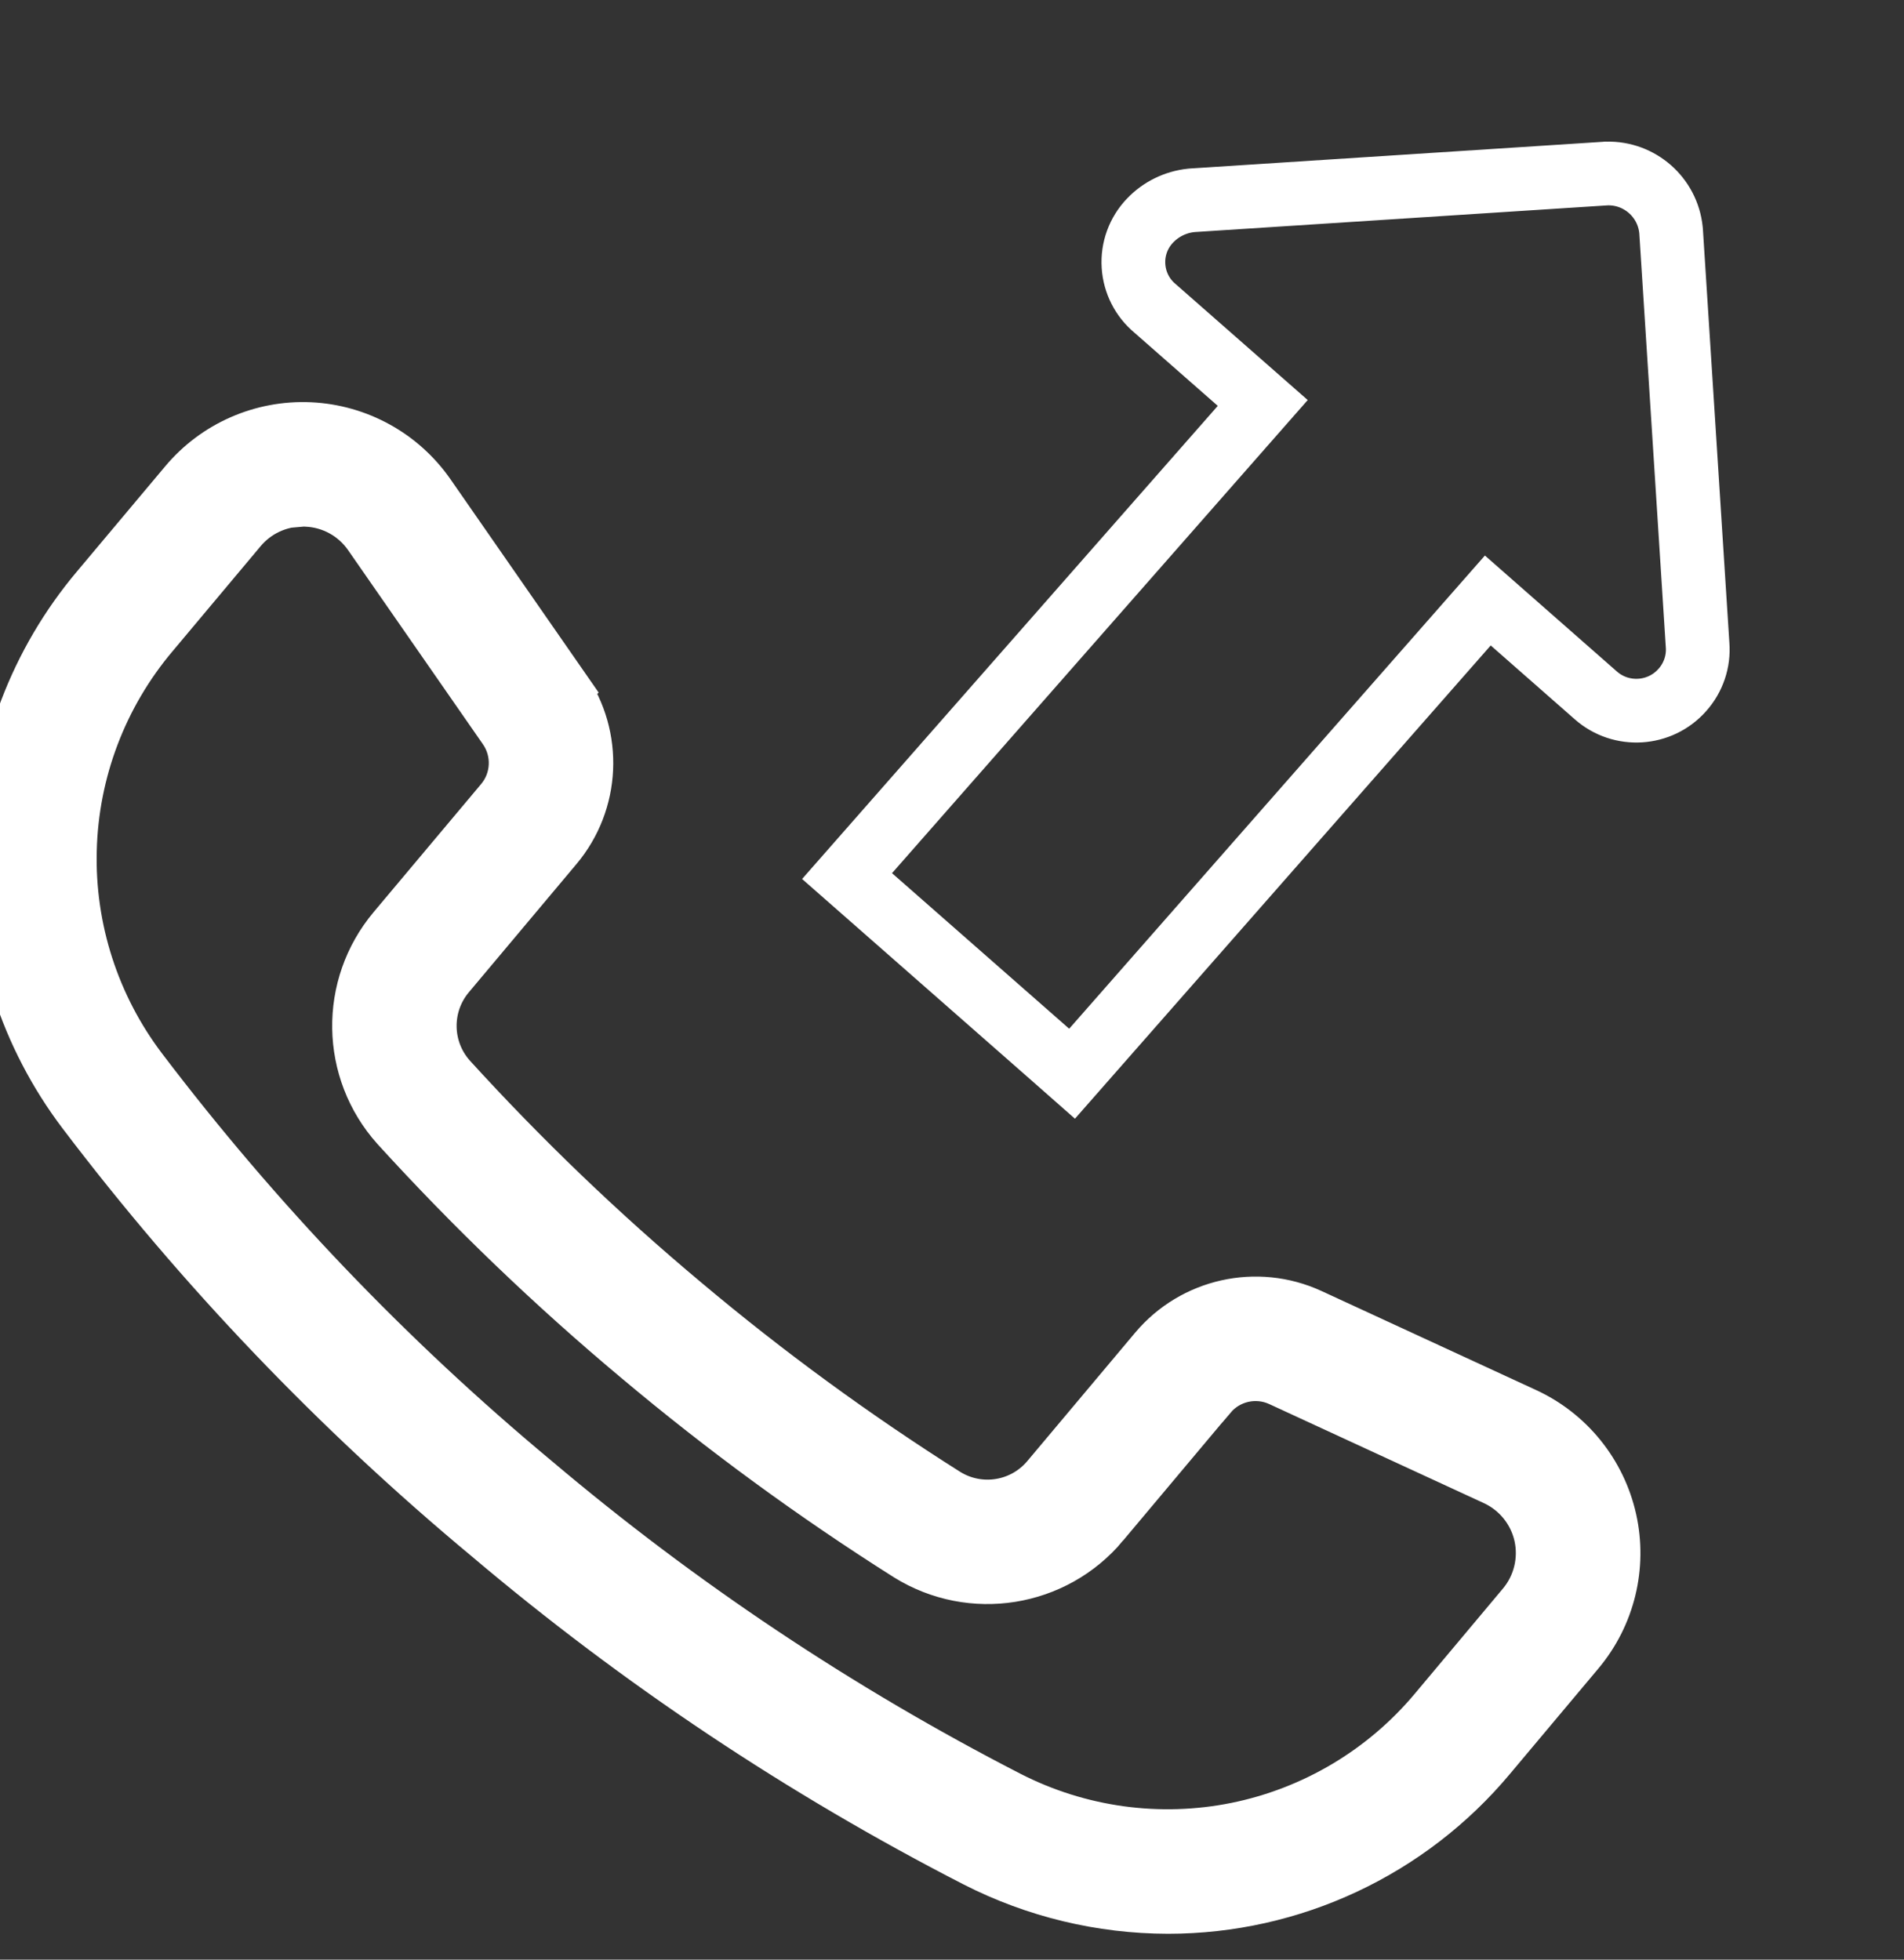 <svg width="34" height="35" viewBox="0 0 34 35" fill="none" xmlns="http://www.w3.org/2000/svg">
<rect x="0" y="0" width="34" height="35" fill="#333333" stroke="none"/>
<path d="M20.858 34.038C19.669 34.036 18.498 33.754 17.439 33.214C14.329 31.617 11.412 29.671 8.743 27.412C6.054 25.175 3.63 22.64 1.518 19.855C0.493 18.503 -0.042 16.844 0.003 15.148C0.047 13.453 0.666 11.823 1.758 10.527L3.333 8.65C3.875 8.002 4.689 7.646 5.531 7.684C6.375 7.723 7.152 8.152 7.634 8.845L10.041 12.311L10.04 12.312C10.632 13.168 10.58 14.313 9.912 15.11L7.991 17.399C7.532 17.944 7.543 18.742 8.016 19.274C9.319 20.706 10.717 22.047 12.202 23.29C13.682 24.535 15.247 25.679 16.883 26.713C17.489 27.088 18.277 26.959 18.732 26.412L20.654 24.123C21.323 23.328 22.442 23.077 23.387 23.511L27.219 25.28C27.986 25.633 28.543 26.324 28.728 27.148C28.912 27.972 28.702 28.834 28.158 29.481L26.584 31.357C25.168 33.055 23.069 34.038 20.858 34.038L20.858 34.038ZM5.407 8.904C4.967 8.904 4.551 9.098 4.27 9.435L2.696 11.313C1.782 12.398 1.263 13.762 1.228 15.182C1.191 16.6 1.639 17.989 2.497 19.12C4.554 21.83 6.913 24.298 9.529 26.475C12.126 28.672 14.966 30.568 17.992 32.124C19.255 32.772 20.701 32.971 22.091 32.69C23.482 32.407 24.736 31.66 25.647 30.572L27.221 28.694C27.518 28.34 27.633 27.867 27.533 27.415C27.432 26.965 27.126 26.586 26.706 26.392L22.874 24.623C22.431 24.419 21.906 24.536 21.592 24.909H21.59L19.669 27.198H19.67C18.82 28.212 17.354 28.447 16.23 27.749C14.547 26.685 12.939 25.508 11.415 24.227C9.888 22.949 8.45 21.568 7.11 20.096C6.227 19.11 6.204 17.626 7.055 16.612L8.976 14.323C9.289 13.949 9.313 13.411 9.036 13.01L6.629 9.544C6.366 9.163 5.939 8.926 5.476 8.907C5.454 8.906 5.43 8.904 5.407 8.906L5.407 8.904Z" fill="white"/>
<path d="M20.858 34.038C19.669 34.036 18.498 33.754 17.439 33.214C14.329 31.617 11.412 29.671 8.743 27.412C6.054 25.175 3.63 22.64 1.518 19.855C0.493 18.503 -0.042 16.844 0.003 15.148C0.047 13.453 0.666 11.823 1.758 10.527L3.333 8.65C3.875 8.002 4.689 7.646 5.531 7.684C6.375 7.723 7.152 8.152 7.634 8.845L10.041 12.311L10.04 12.312C10.632 13.168 10.58 14.313 9.912 15.11L7.991 17.399C7.532 17.944 7.543 18.742 8.016 19.274C9.319 20.706 10.717 22.047 12.202 23.29C13.682 24.535 15.247 25.679 16.883 26.713C17.489 27.088 18.277 26.959 18.732 26.412L20.654 24.123C21.323 23.328 22.442 23.077 23.387 23.511L27.219 25.28C27.986 25.633 28.543 26.324 28.728 27.148C28.912 27.972 28.702 28.834 28.158 29.481L26.584 31.357C25.168 33.055 23.069 34.038 20.858 34.038L20.858 34.038ZM5.407 8.904C4.967 8.904 4.551 9.098 4.27 9.435L2.696 11.313C1.782 12.398 1.263 13.762 1.228 15.182C1.191 16.6 1.639 17.989 2.497 19.12C4.554 21.83 6.913 24.298 9.529 26.475C12.126 28.672 14.966 30.568 17.992 32.124C19.255 32.772 20.701 32.971 22.091 32.69C23.482 32.407 24.736 31.66 25.647 30.572L27.221 28.694C27.518 28.34 27.633 27.867 27.533 27.415C27.432 26.965 27.126 26.586 26.706 26.392L22.874 24.623C22.431 24.419 21.906 24.536 21.592 24.909H21.59L19.669 27.198H19.67C18.82 28.212 17.354 28.447 16.23 27.749C14.547 26.685 12.939 25.508 11.415 24.227C9.888 22.949 8.45 21.568 7.11 20.096C6.227 19.11 6.204 17.626 7.055 16.612L8.976 14.323C9.289 13.949 9.313 13.411 9.036 13.01L6.629 9.544C6.366 9.163 5.939 8.926 5.476 8.907C5.454 8.906 5.43 8.904 5.407 8.906L5.407 8.904Z" stroke="white"/>
<path d="M21.293 3.577L21.282 3.578L21.27 3.579C20.99 3.609 20.731 3.736 20.537 3.939C20.328 4.157 20.221 4.451 20.241 4.751L20.241 4.751C20.26 5.047 20.4 5.321 20.628 5.51L22.549 7.197L15.502 15.219L15.126 15.647L15.554 16.023L18.717 18.801L19.144 19.177L19.52 18.749L26.568 10.725L28.498 12.421C28.951 12.819 29.642 12.775 30.041 12.324C30.239 12.103 30.337 11.812 30.314 11.519L29.841 4.129L29.84 4.118L29.839 4.107C29.779 3.523 29.279 3.083 28.692 3.099L28.681 3.099L28.67 3.1L21.293 3.577Z" stroke="white" stroke-width="1.138"/>
</svg>
